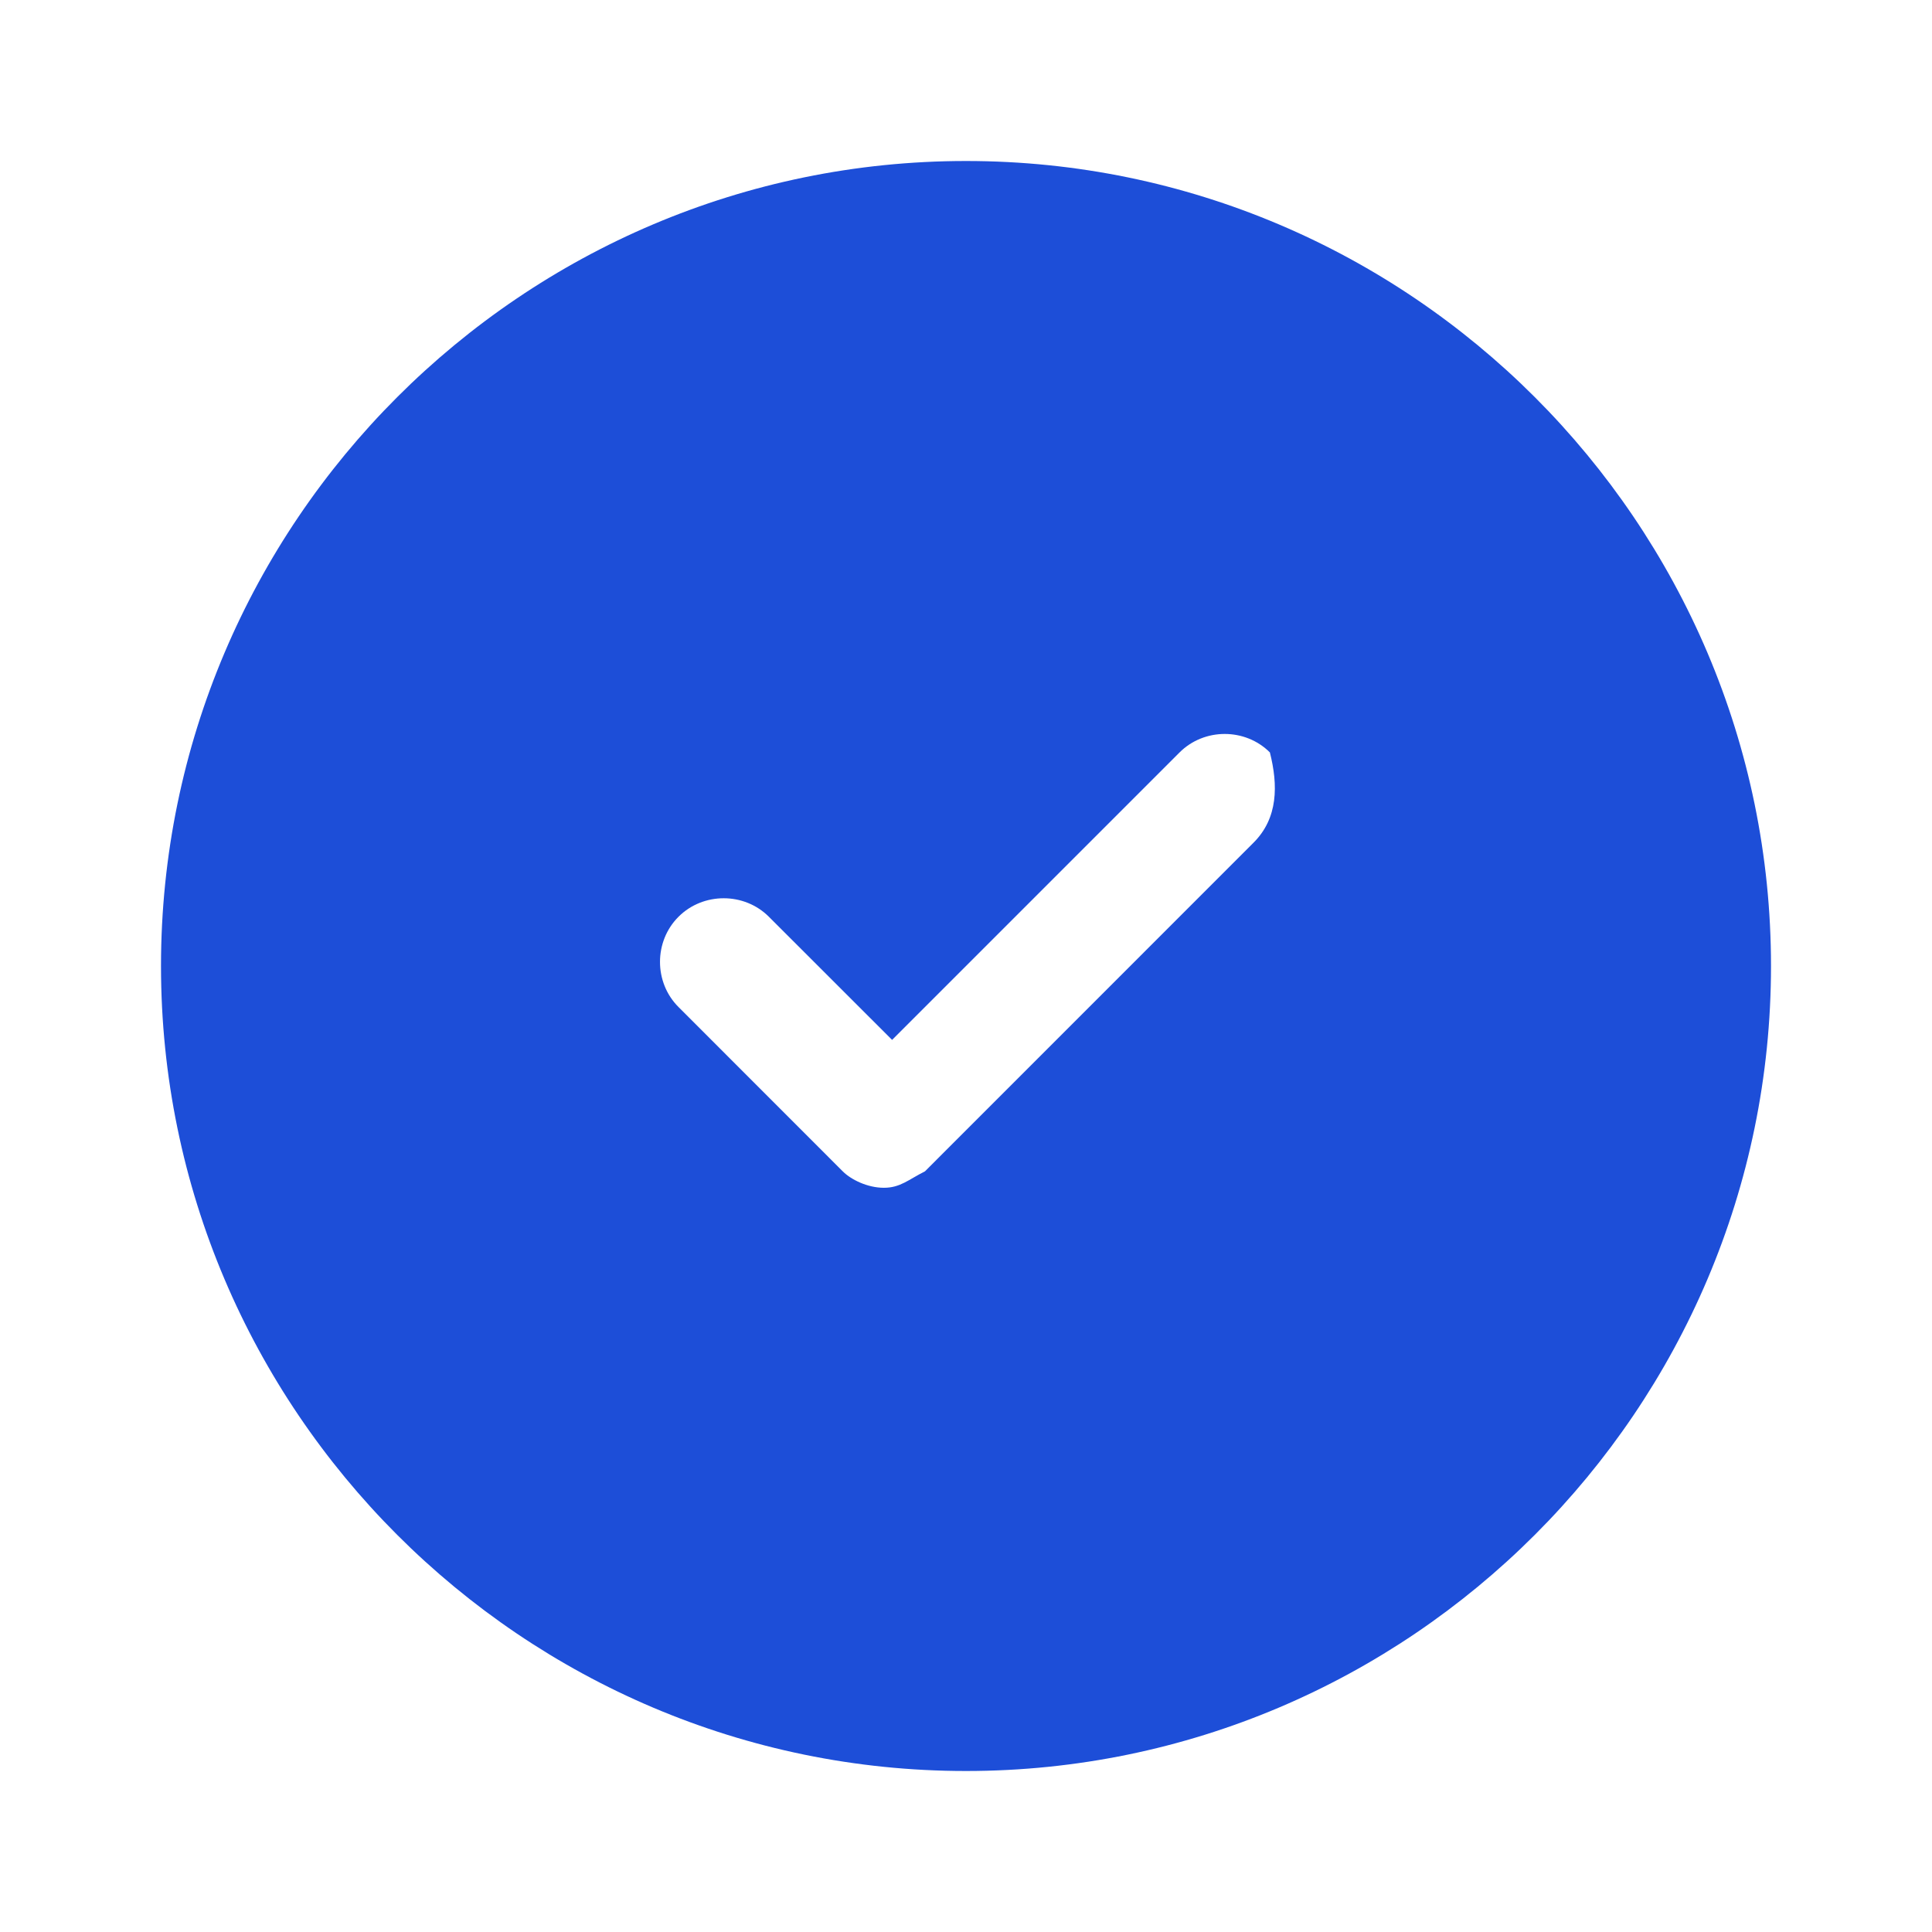 <svg width="24" height="24" viewBox="0 0 24 24" fill="none" xmlns="http://www.w3.org/2000/svg">
<path d="M12 2C6.49 2 2 6.49 2 12C2 17.51 6.49 22 12 22C17.51 22 22 17.51 22 12C22 6.49 17.51 2 12 2ZM15.571 10.469L11.49 14.551C11.286 14.653 11.184 14.755 10.98 14.755C10.775 14.755 10.571 14.653 10.469 14.551L8.429 12.51C8.122 12.204 8.122 11.694 8.429 11.388C8.735 11.082 9.245 11.082 9.551 11.388L11.082 12.918L14.653 9.347C14.959 9.041 15.469 9.041 15.775 9.347C15.878 9.755 15.878 10.163 15.571 10.469Z" fill="#1D4ED8"/>
</svg>
